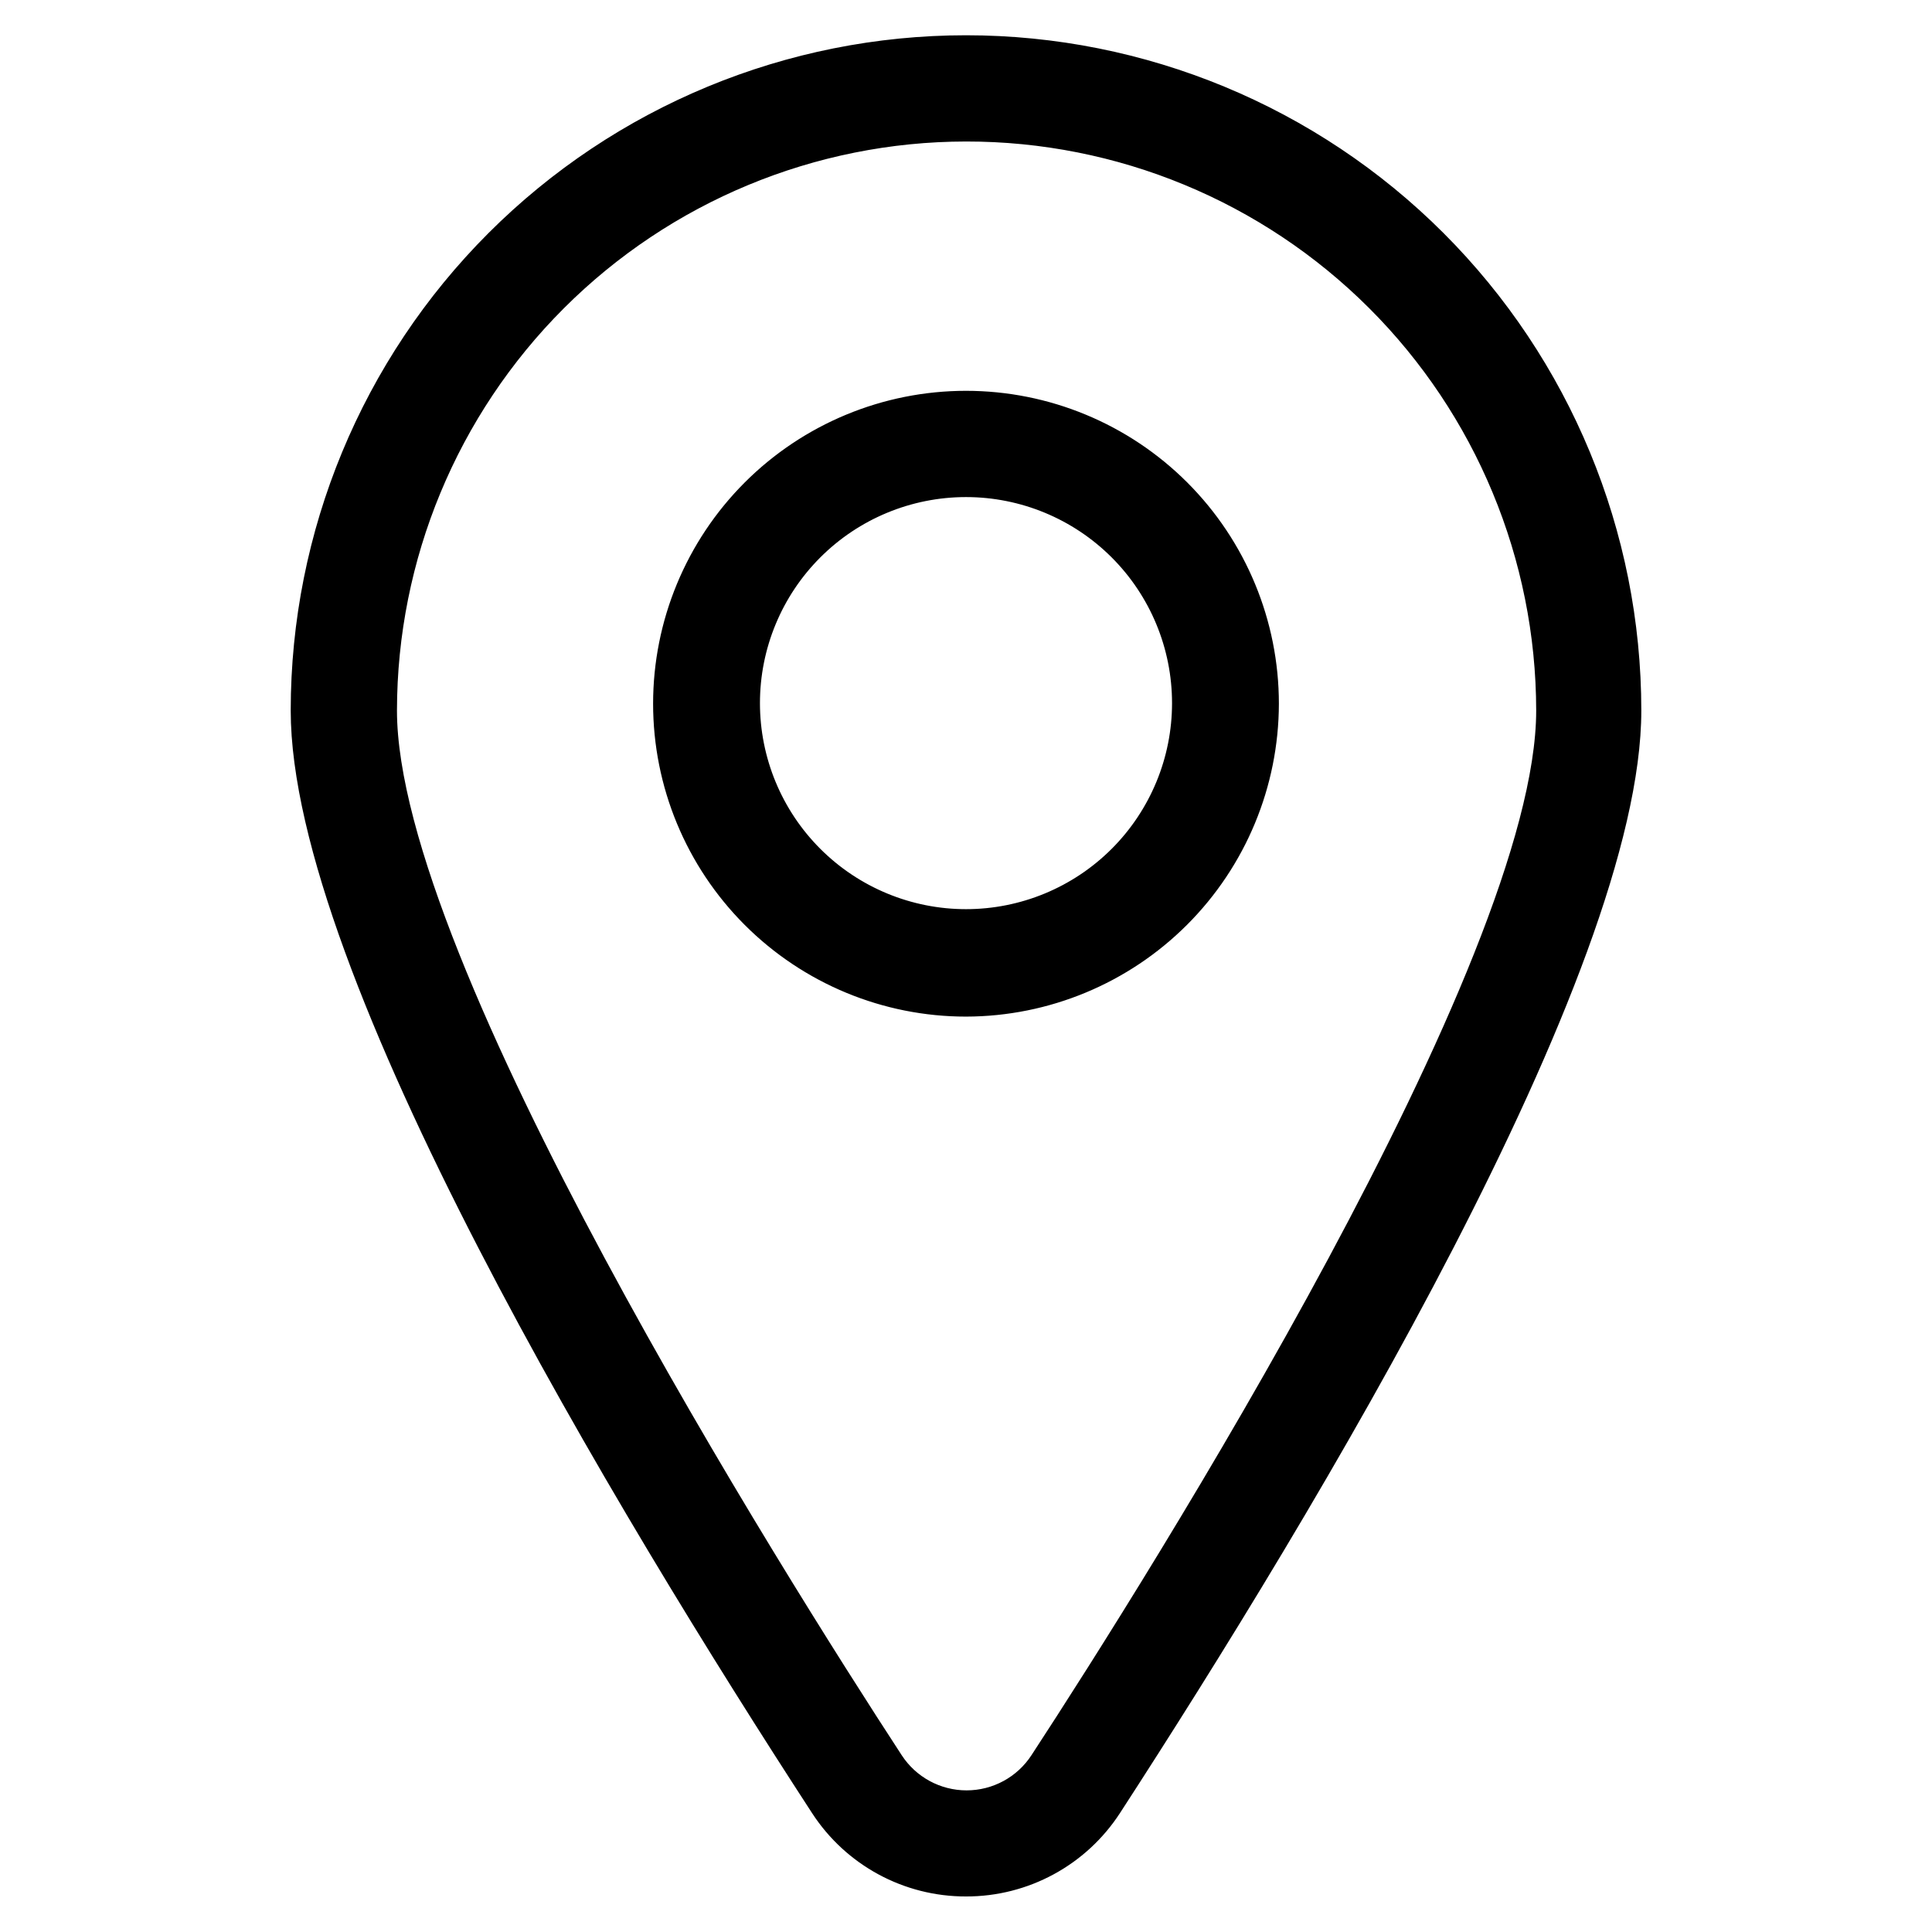 <svg xmlns="http://www.w3.org/2000/svg" id="svg" fill="#000000" stroke="#000000" width="200px" height="200px" viewBox="144 144 512 512"><g id="IconSvg_bgCarrier" stroke-width="0"></g><g id="IconSvg_tracerCarrier" stroke-linecap="round" stroke-linejoin="round" stroke="#CCCCCC"></g><g id="IconSvg_iconCarrier"><path xmlns="http://www.w3.org/2000/svg" d="m400 646.08c-16.305 0.035-31.512-8.207-40.387-21.883-51.559-79.273-138.07-222.54-138.07-291.89 0-47.332 18.801-92.723 52.27-126.19s78.859-52.27 126.19-52.27c47.328 0 92.719 18.801 126.19 52.27s52.27 78.859 52.27 126.19c0 69.273-86.594 212.54-138.07 291.89-8.875 13.676-24.082 21.918-40.383 21.883zm0-465.08c-40.117 0.039-78.574 15.996-106.94 44.359-28.363 28.367-44.32 66.824-44.359 106.94 0 66.441 102.34 228.84 133.82 277.09 3.875 5.973 10.512 9.578 17.633 9.578s13.758-3.606 17.633-9.578c31.488-48.176 133.82-210.66 133.82-277.09-0.043-40.172-16.039-78.68-44.473-107.05-28.434-28.375-66.973-44.293-107.14-44.25zm0 231.91c-21.859 0-42.824-8.684-58.281-24.141s-24.141-36.422-24.141-58.281 8.684-42.824 24.141-58.281c15.457-15.453 36.422-24.137 58.281-24.137s42.82 8.684 58.277 24.137c15.457 15.457 24.141 36.422 24.141 58.281-0.039 21.848-8.738 42.785-24.188 58.234-15.445 15.449-36.387 24.145-58.23 24.188zm0-137.68c-14.617 0-28.633 5.805-38.965 16.141-10.336 10.332-16.141 24.348-16.141 38.965 0 14.613 5.805 28.629 16.141 38.965 10.332 10.332 24.348 16.137 38.965 16.137 14.613 0 28.629-5.805 38.965-16.137 10.332-10.336 16.137-24.352 16.137-38.965 0-14.617-5.805-28.633-16.137-38.965-10.336-10.336-24.352-16.141-38.965-16.141z"></path></g></svg>